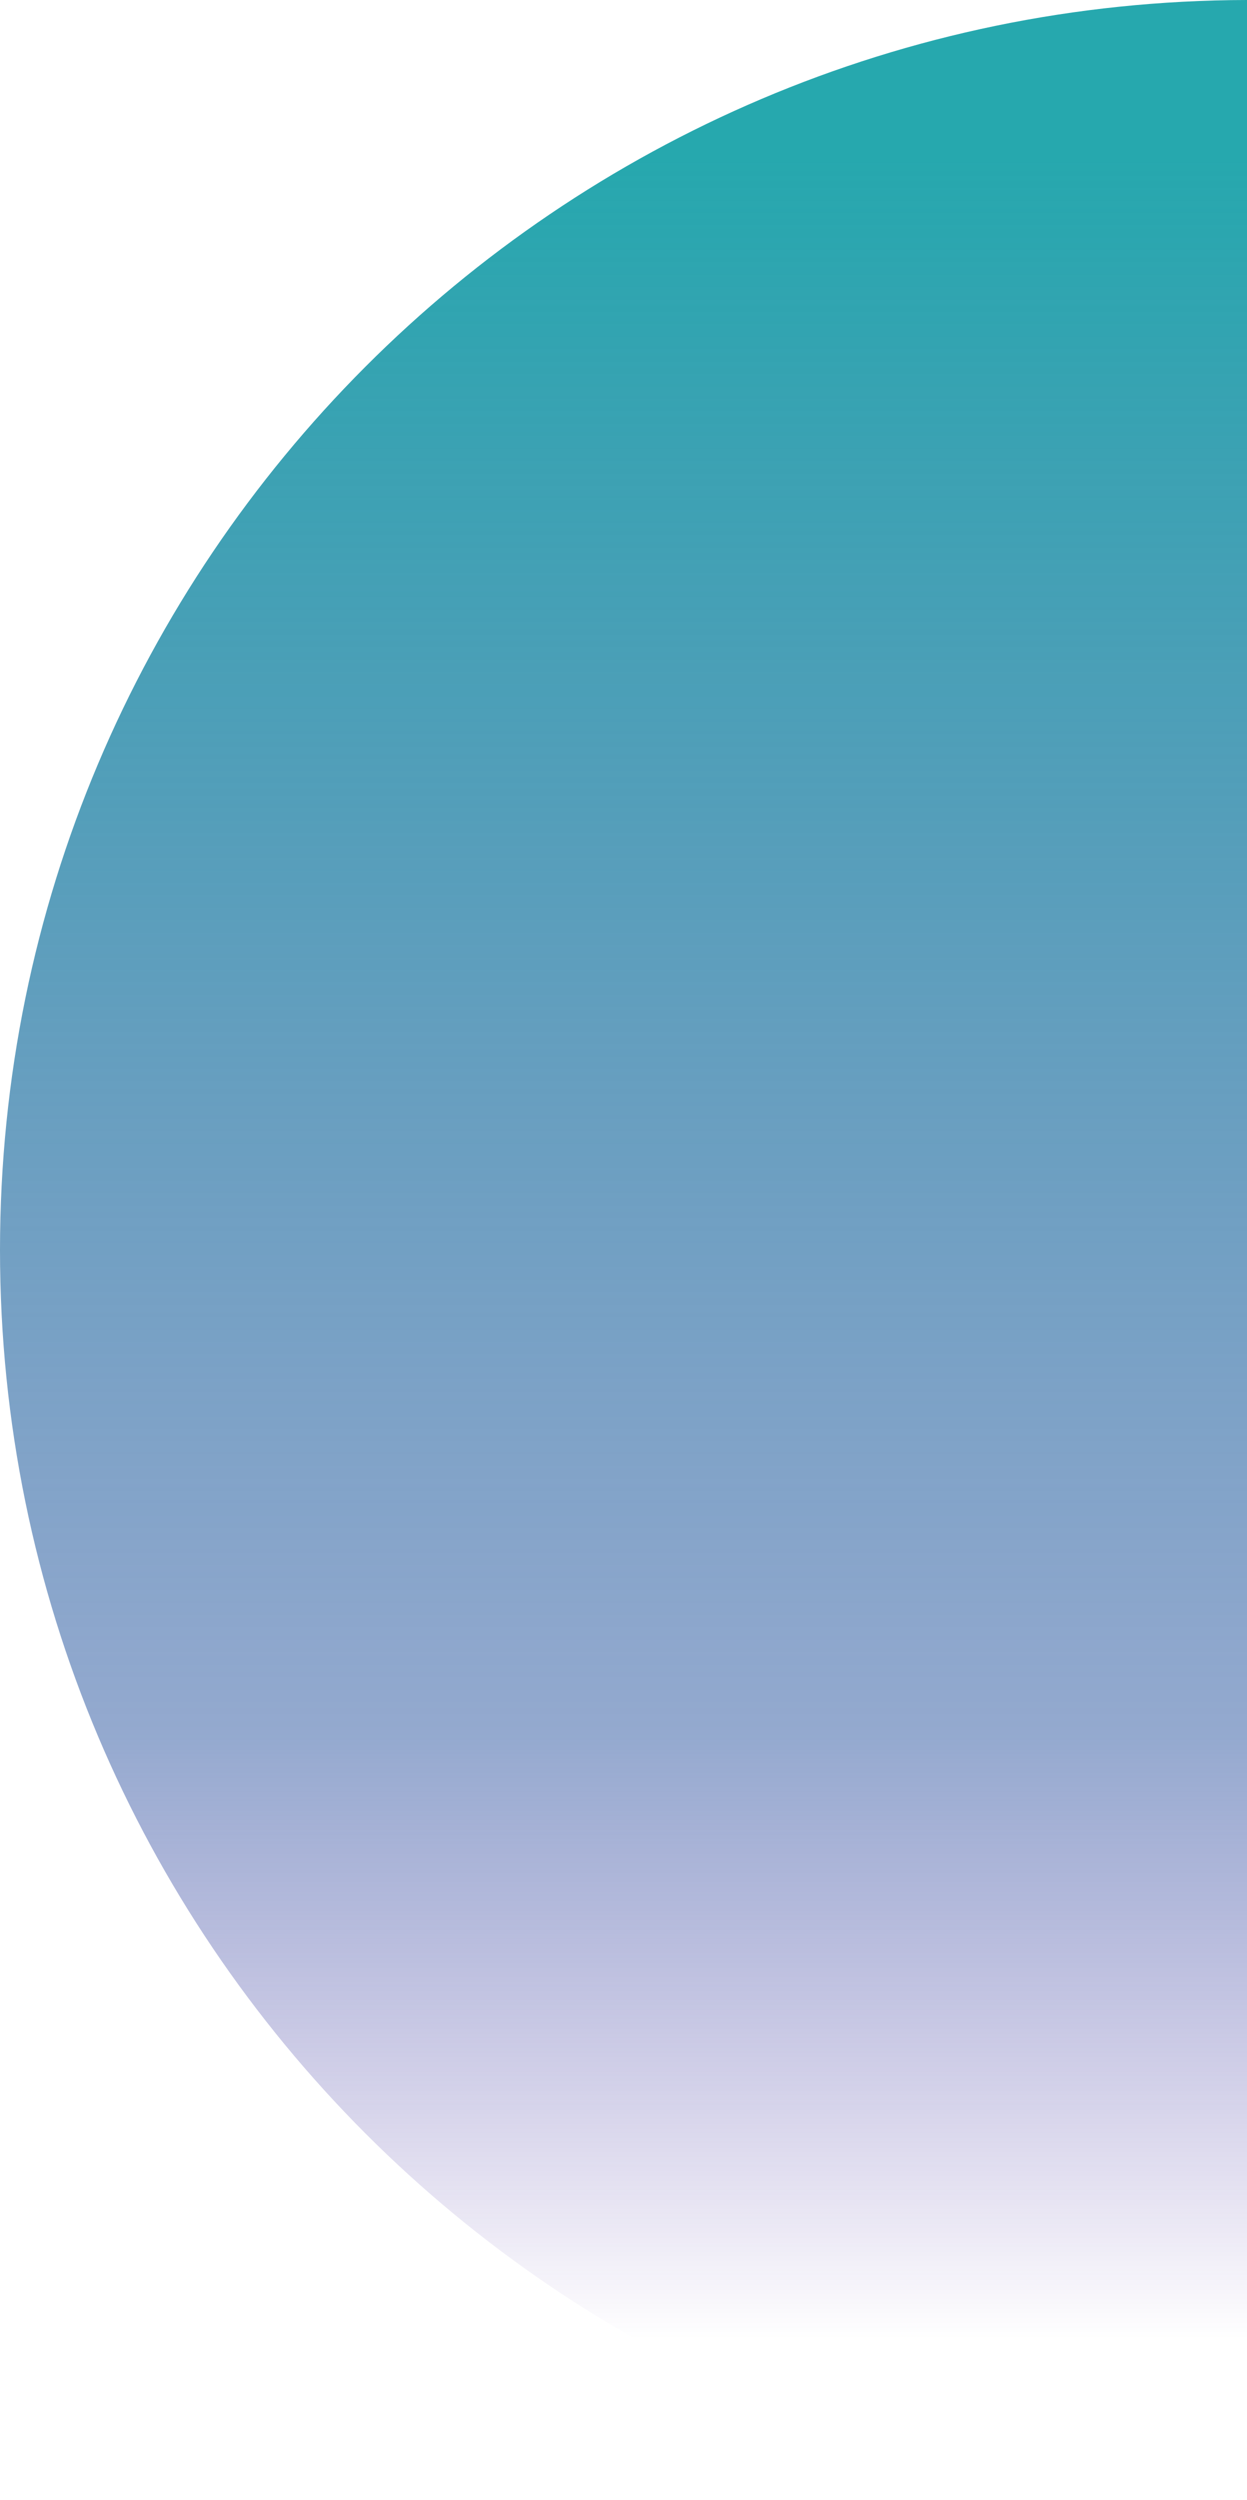 <?xml version="1.0" encoding="UTF-8"?>
<!DOCTYPE svg PUBLIC "-//W3C//DTD SVG 1.1//EN" "http://www.w3.org/Graphics/SVG/1.1/DTD/svg11.dtd">
<!-- Creator: CorelDRAW Standard 2021 (64-Bit) -->
<svg xmlns="http://www.w3.org/2000/svg" xml:space="preserve" width="84.127mm" height="168.602mm" version="1.1" style="shape-rendering:geometricPrecision; text-rendering:geometricPrecision; image-rendering:optimizeQuality; fill-rule:evenodd; clip-rule:evenodd"
viewBox="0 0 1390.22 2786.2"
 xmlns:xlink="http://www.w3.org/1999/xlink"
 xmlns:xodm="http://www.corel.com/coreldraw/odm/2003">
 <defs>
  <style type="text/css">
   <![CDATA[
    .fil0 {fill:url(#id0);fill-rule:nonzero}
   ]]>
  </style>
  <linearGradient id="id0" gradientUnits="userSpaceOnUse" x1="1393.14" y1="174.96" x2="1393.14" y2="2607.12">
   <stop offset="0" style="stop-opacity:1; stop-color:#26A8AE"/>
   <stop offset="0.722" style="stop-opacity:0.502; stop-color:#29549F"/>
   <stop offset="1" style="stop-opacity:0; stop-color:#2D0090"/>
  </linearGradient>
 </defs>
 <g id="PowerClip_x0020_Contents">
  <path class="fil0" d="M1390.22 2786.2c-768.06,-1.58 -1390.22,-624.67 -1390.22,-1393.1 0,-768.43 622.16,-1391.52 1390.22,-1393.1l0 2786.2z"/>
 </g>
</svg>
